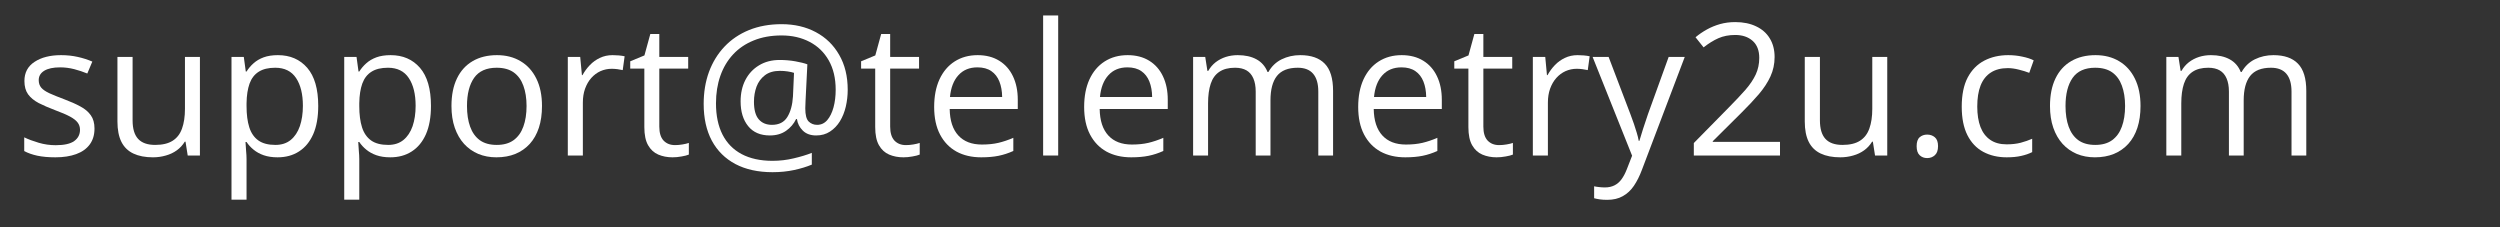 <svg xmlns="http://www.w3.org/2000/svg" xmlns:xlink="http://www.w3.org/1999/xlink" width="550" zoomAndPan="magnify" viewBox="0 0 412.5 37.5" height="50" preserveAspectRatio="xMidYMid meet" version="1.0"><rect x="0" y="0" width="412.5" height="37.5" fill="#333333" stroke="none"/><defs><g/></defs><g fill="#ffffff" fill-opacity="1"><g transform="translate(2.467, 25.661)"><g><path d="M 13.125 -4.453 C 13.125 -3.41 12.863 -2.535 12.344 -1.828 C 11.82 -1.117 11.078 -0.586 10.109 -0.234 C 9.148 0.117 8.004 0.297 6.672 0.297 C 5.523 0.297 4.535 0.207 3.703 0.031 C 2.879 -0.145 2.156 -0.398 1.531 -0.734 L 1.531 -3 C 2.195 -2.676 2.988 -2.379 3.906 -2.109 C 4.82 -1.836 5.758 -1.703 6.719 -1.703 C 8.125 -1.703 9.145 -1.93 9.781 -2.391 C 10.414 -2.848 10.734 -3.469 10.734 -4.25 C 10.734 -4.695 10.609 -5.086 10.359 -5.422 C 10.109 -5.766 9.688 -6.098 9.094 -6.422 C 8.5 -6.742 7.676 -7.098 6.625 -7.484 C 5.582 -7.879 4.68 -8.27 3.922 -8.656 C 3.172 -9.051 2.586 -9.531 2.172 -10.094 C 1.766 -10.656 1.562 -11.391 1.562 -12.297 C 1.562 -13.672 2.117 -14.723 3.234 -15.453 C 4.348 -16.191 5.805 -16.562 7.609 -16.562 C 8.598 -16.562 9.52 -16.461 10.375 -16.266 C 11.227 -16.078 12.023 -15.82 12.766 -15.5 L 11.938 -13.531 C 11.258 -13.812 10.539 -14.051 9.781 -14.25 C 9.02 -14.445 8.242 -14.547 7.453 -14.547 C 6.316 -14.547 5.441 -14.359 4.828 -13.984 C 4.223 -13.609 3.922 -13.094 3.922 -12.438 C 3.922 -11.938 4.062 -11.52 4.344 -11.188 C 4.625 -10.863 5.078 -10.555 5.703 -10.266 C 6.328 -9.984 7.148 -9.648 8.172 -9.266 C 9.18 -8.891 10.055 -8.5 10.797 -8.094 C 11.547 -7.695 12.117 -7.211 12.516 -6.641 C 12.922 -6.078 13.125 -5.348 13.125 -4.453 Z M 13.125 -4.453 "/></g></g></g><g fill="#ffffff" fill-opacity="1"><g transform="translate(16.956, 25.661)"><g><path d="M 16.031 -16.266 L 16.031 0 L 14.016 0 L 13.656 -2.281 L 13.531 -2.281 C 13.188 -1.719 12.75 -1.242 12.219 -0.859 C 11.688 -0.473 11.082 -0.188 10.406 0 C 9.738 0.195 9.031 0.297 8.281 0.297 C 7 0.297 5.922 0.086 5.047 -0.328 C 4.172 -0.742 3.516 -1.383 3.078 -2.25 C 2.641 -3.125 2.422 -4.242 2.422 -5.609 L 2.422 -16.266 L 4.922 -16.266 L 4.922 -5.797 C 4.922 -4.43 5.223 -3.414 5.828 -2.75 C 6.441 -2.082 7.379 -1.75 8.641 -1.75 C 9.848 -1.75 10.812 -1.977 11.531 -2.438 C 12.25 -2.895 12.766 -3.566 13.078 -4.453 C 13.398 -5.336 13.562 -6.422 13.562 -7.703 L 13.562 -16.266 Z M 16.031 -16.266 "/></g></g></g><g fill="#ffffff" fill-opacity="1"><g transform="translate(35.602, 25.661)"><g><path d="M 10.25 -16.562 C 12.27 -16.562 13.883 -15.863 15.094 -14.469 C 16.301 -13.07 16.906 -10.977 16.906 -8.188 C 16.906 -6.332 16.629 -4.773 16.078 -3.516 C 15.523 -2.266 14.742 -1.316 13.734 -0.672 C 12.734 -0.023 11.551 0.297 10.188 0.297 C 9.32 0.297 8.562 0.18 7.906 -0.047 C 7.258 -0.273 6.703 -0.582 6.234 -0.969 C 5.766 -1.352 5.379 -1.773 5.078 -2.234 L 4.906 -2.234 C 4.926 -1.836 4.957 -1.367 5 -0.828 C 5.051 -0.285 5.078 0.188 5.078 0.594 L 5.078 7.281 L 2.594 7.281 L 2.594 -16.266 L 4.625 -16.266 L 4.953 -13.859 L 5.078 -13.859 C 5.391 -14.359 5.773 -14.812 6.234 -15.219 C 6.691 -15.633 7.25 -15.961 7.906 -16.203 C 8.562 -16.441 9.344 -16.562 10.25 -16.562 Z M 9.812 -14.484 C 8.688 -14.484 7.781 -14.266 7.094 -13.828 C 6.406 -13.398 5.898 -12.75 5.578 -11.875 C 5.266 -11.008 5.098 -9.926 5.078 -8.625 L 5.078 -8.156 C 5.078 -6.781 5.227 -5.613 5.531 -4.656 C 5.832 -3.707 6.332 -2.984 7.031 -2.484 C 7.727 -1.992 8.664 -1.75 9.844 -1.75 C 10.852 -1.75 11.691 -2.02 12.359 -2.562 C 13.035 -3.113 13.539 -3.875 13.875 -4.844 C 14.207 -5.82 14.375 -6.941 14.375 -8.203 C 14.375 -10.129 14 -11.656 13.25 -12.781 C 12.5 -13.914 11.352 -14.484 9.812 -14.484 Z M 9.812 -14.484 "/></g></g></g><g fill="#ffffff" fill-opacity="1"><g transform="translate(54.203, 25.661)"><g><path d="M 10.25 -16.562 C 12.27 -16.562 13.883 -15.863 15.094 -14.469 C 16.301 -13.07 16.906 -10.977 16.906 -8.188 C 16.906 -6.332 16.629 -4.773 16.078 -3.516 C 15.523 -2.266 14.742 -1.316 13.734 -0.672 C 12.734 -0.023 11.551 0.297 10.188 0.297 C 9.32 0.297 8.562 0.18 7.906 -0.047 C 7.258 -0.273 6.703 -0.582 6.234 -0.969 C 5.766 -1.352 5.379 -1.773 5.078 -2.234 L 4.906 -2.234 C 4.926 -1.836 4.957 -1.367 5 -0.828 C 5.051 -0.285 5.078 0.188 5.078 0.594 L 5.078 7.281 L 2.594 7.281 L 2.594 -16.266 L 4.625 -16.266 L 4.953 -13.859 L 5.078 -13.859 C 5.391 -14.359 5.773 -14.812 6.234 -15.219 C 6.691 -15.633 7.25 -15.961 7.906 -16.203 C 8.562 -16.441 9.344 -16.562 10.25 -16.562 Z M 9.812 -14.484 C 8.688 -14.484 7.781 -14.266 7.094 -13.828 C 6.406 -13.398 5.898 -12.75 5.578 -11.875 C 5.266 -11.008 5.098 -9.926 5.078 -8.625 L 5.078 -8.156 C 5.078 -6.781 5.227 -5.613 5.531 -4.656 C 5.832 -3.707 6.332 -2.984 7.031 -2.484 C 7.727 -1.992 8.664 -1.75 9.844 -1.75 C 10.852 -1.75 11.691 -2.02 12.359 -2.562 C 13.035 -3.113 13.539 -3.875 13.875 -4.844 C 14.207 -5.82 14.375 -6.941 14.375 -8.203 C 14.375 -10.129 14 -11.656 13.25 -12.781 C 12.5 -13.914 11.352 -14.484 9.812 -14.484 Z M 9.812 -14.484 "/></g></g></g><g fill="#ffffff" fill-opacity="1"><g transform="translate(72.804, 25.661)"><g><path d="M 16.625 -8.172 C 16.625 -6.828 16.453 -5.629 16.109 -4.578 C 15.766 -3.535 15.266 -2.648 14.609 -1.922 C 13.953 -1.203 13.16 -0.648 12.234 -0.266 C 11.316 0.109 10.27 0.297 9.094 0.297 C 8.008 0.297 7.016 0.109 6.109 -0.266 C 5.203 -0.648 4.422 -1.203 3.766 -1.922 C 3.109 -2.648 2.598 -3.535 2.234 -4.578 C 1.867 -5.629 1.688 -6.828 1.688 -8.172 C 1.688 -9.953 1.988 -11.469 2.594 -12.719 C 3.195 -13.969 4.062 -14.922 5.188 -15.578 C 6.312 -16.234 7.648 -16.562 9.203 -16.562 C 10.691 -16.562 11.988 -16.227 13.094 -15.562 C 14.207 -14.906 15.07 -13.953 15.688 -12.703 C 16.312 -11.453 16.625 -9.941 16.625 -8.172 Z M 4.25 -8.172 C 4.25 -6.859 4.422 -5.723 4.766 -4.766 C 5.109 -3.805 5.641 -3.062 6.359 -2.531 C 7.086 -2.008 8.02 -1.75 9.156 -1.75 C 10.289 -1.75 11.219 -2.008 11.938 -2.531 C 12.664 -3.062 13.203 -3.805 13.547 -4.766 C 13.898 -5.723 14.078 -6.859 14.078 -8.172 C 14.078 -9.461 13.898 -10.582 13.547 -11.531 C 13.203 -12.477 12.672 -13.207 11.953 -13.719 C 11.234 -14.227 10.297 -14.484 9.141 -14.484 C 7.453 -14.484 6.211 -13.926 5.422 -12.812 C 4.641 -11.695 4.25 -10.148 4.25 -8.172 Z M 4.25 -8.172 "/></g></g></g><g fill="#ffffff" fill-opacity="1"><g transform="translate(91.094, 25.661)"><g><path d="M 9.984 -16.562 C 10.316 -16.562 10.66 -16.547 11.016 -16.516 C 11.367 -16.484 11.688 -16.438 11.969 -16.375 L 11.656 -14.094 C 11.383 -14.156 11.086 -14.207 10.766 -14.25 C 10.441 -14.289 10.133 -14.312 9.844 -14.312 C 9.188 -14.312 8.566 -14.18 7.984 -13.922 C 7.41 -13.66 6.906 -13.285 6.469 -12.797 C 6.031 -12.305 5.688 -11.711 5.438 -11.016 C 5.195 -10.328 5.078 -9.566 5.078 -8.734 L 5.078 0 L 2.594 0 L 2.594 -16.266 L 4.641 -16.266 L 4.922 -13.266 L 5.016 -13.266 C 5.348 -13.867 5.754 -14.422 6.234 -14.922 C 6.711 -15.422 7.266 -15.816 7.891 -16.109 C 8.516 -16.41 9.211 -16.562 9.984 -16.562 Z M 9.984 -16.562 "/></g></g></g><g fill="#ffffff" fill-opacity="1"><g transform="translate(103.519, 25.661)"><g><path d="M 7.859 -1.719 C 8.266 -1.719 8.676 -1.754 9.094 -1.828 C 9.52 -1.898 9.867 -1.984 10.141 -2.078 L 10.141 -0.156 C 9.848 -0.031 9.445 0.07 8.938 0.156 C 8.438 0.25 7.941 0.297 7.453 0.297 C 6.586 0.297 5.801 0.145 5.094 -0.156 C 4.395 -0.457 3.836 -0.969 3.422 -1.688 C 3.004 -2.414 2.797 -3.414 2.797 -4.688 L 2.797 -14.344 L 0.469 -14.344 L 0.469 -15.547 L 2.812 -16.516 L 3.781 -20.047 L 5.266 -20.047 L 5.266 -16.266 L 10.031 -16.266 L 10.031 -14.344 L 5.266 -14.344 L 5.266 -4.766 C 5.266 -3.742 5.5 -2.977 5.969 -2.469 C 6.445 -1.969 7.078 -1.719 7.859 -1.719 Z M 7.859 -1.719 "/></g></g></g><g fill="#ffffff" fill-opacity="1"><g transform="translate(114.356, 25.661)"><g><path d="M 25.516 -10.844 C 25.516 -9.895 25.41 -8.973 25.203 -8.078 C 24.992 -7.18 24.672 -6.375 24.234 -5.656 C 23.797 -4.945 23.25 -4.379 22.594 -3.953 C 21.945 -3.523 21.188 -3.312 20.312 -3.312 C 19.383 -3.312 18.648 -3.578 18.109 -4.109 C 17.566 -4.648 17.242 -5.285 17.141 -6.016 L 17 -6.016 C 16.625 -5.234 16.07 -4.586 15.344 -4.078 C 14.613 -3.566 13.723 -3.312 12.672 -3.312 C 11.117 -3.312 9.926 -3.82 9.094 -4.844 C 8.258 -5.875 7.844 -7.238 7.844 -8.938 C 7.844 -10.258 8.102 -11.43 8.625 -12.453 C 9.156 -13.484 9.906 -14.289 10.875 -14.875 C 11.844 -15.469 12.984 -15.766 14.297 -15.766 C 15.18 -15.766 16.035 -15.691 16.859 -15.547 C 17.691 -15.398 18.359 -15.234 18.859 -15.047 L 18.562 -9.078 C 18.551 -8.703 18.539 -8.414 18.531 -8.219 C 18.52 -8.031 18.516 -7.883 18.516 -7.781 C 18.516 -6.707 18.703 -5.984 19.078 -5.609 C 19.461 -5.242 19.926 -5.062 20.469 -5.062 C 21.133 -5.062 21.691 -5.32 22.141 -5.844 C 22.586 -6.363 22.93 -7.062 23.172 -7.938 C 23.41 -8.812 23.531 -9.785 23.531 -10.859 C 23.531 -12.742 23.148 -14.352 22.391 -15.688 C 21.629 -17.031 20.578 -18.051 19.234 -18.75 C 17.891 -19.457 16.348 -19.812 14.609 -19.812 C 12.879 -19.812 11.344 -19.535 10 -18.984 C 8.656 -18.441 7.52 -17.672 6.594 -16.672 C 5.676 -15.68 4.977 -14.504 4.5 -13.141 C 4.02 -11.773 3.781 -10.266 3.781 -8.609 C 3.781 -6.586 4.141 -4.867 4.859 -3.453 C 5.578 -2.047 6.629 -0.973 8.016 -0.234 C 9.41 0.504 11.109 0.875 13.109 0.875 C 14.316 0.875 15.477 0.738 16.594 0.469 C 17.719 0.207 18.719 -0.094 19.594 -0.438 L 19.594 1.5 C 18.727 1.863 17.754 2.16 16.672 2.391 C 15.586 2.629 14.398 2.75 13.109 2.75 C 10.723 2.75 8.68 2.301 6.984 1.406 C 5.297 0.508 4 -0.773 3.094 -2.453 C 2.195 -4.141 1.75 -6.16 1.75 -8.516 C 1.75 -10.43 2.039 -12.191 2.625 -13.797 C 3.219 -15.398 4.07 -16.789 5.188 -17.969 C 6.301 -19.145 7.648 -20.055 9.234 -20.703 C 10.828 -21.348 12.617 -21.672 14.609 -21.672 C 16.734 -21.672 18.613 -21.234 20.25 -20.359 C 21.895 -19.484 23.18 -18.234 24.109 -16.609 C 25.047 -14.992 25.516 -13.07 25.516 -10.844 Z M 10.047 -8.875 C 10.047 -7.562 10.305 -6.598 10.828 -5.984 C 11.359 -5.367 12.086 -5.062 13.016 -5.062 C 14.172 -5.062 15.016 -5.488 15.547 -6.344 C 16.086 -7.207 16.398 -8.348 16.484 -9.766 L 16.656 -13.641 C 16.375 -13.734 16.023 -13.812 15.609 -13.875 C 15.203 -13.938 14.773 -13.969 14.328 -13.969 C 13.305 -13.969 12.477 -13.723 11.844 -13.234 C 11.219 -12.754 10.758 -12.129 10.469 -11.359 C 10.188 -10.586 10.047 -9.758 10.047 -8.875 Z M 10.047 -8.875 "/></g></g></g><g fill="#ffffff" fill-opacity="1"><g transform="translate(141.612, 25.661)"><g><path d="M 7.859 -1.719 C 8.266 -1.719 8.676 -1.754 9.094 -1.828 C 9.52 -1.898 9.867 -1.984 10.141 -2.078 L 10.141 -0.156 C 9.848 -0.031 9.445 0.07 8.938 0.156 C 8.438 0.25 7.941 0.297 7.453 0.297 C 6.586 0.297 5.801 0.145 5.094 -0.156 C 4.395 -0.457 3.836 -0.969 3.422 -1.688 C 3.004 -2.414 2.797 -3.414 2.797 -4.688 L 2.797 -14.344 L 0.469 -14.344 L 0.469 -15.547 L 2.812 -16.516 L 3.781 -20.047 L 5.266 -20.047 L 5.266 -16.266 L 10.031 -16.266 L 10.031 -14.344 L 5.266 -14.344 L 5.266 -4.766 C 5.266 -3.742 5.5 -2.977 5.969 -2.469 C 6.445 -1.969 7.078 -1.719 7.859 -1.719 Z M 7.859 -1.719 "/></g></g></g><g fill="#ffffff" fill-opacity="1"><g transform="translate(152.449, 25.661)"><g><path d="M 8.859 -16.562 C 10.242 -16.562 11.43 -16.254 12.422 -15.641 C 13.41 -15.035 14.164 -14.18 14.688 -13.078 C 15.219 -11.973 15.484 -10.68 15.484 -9.203 L 15.484 -7.672 L 4.25 -7.672 C 4.281 -5.766 4.754 -4.312 5.672 -3.312 C 6.586 -2.312 7.883 -1.812 9.562 -1.812 C 10.594 -1.812 11.504 -1.906 12.297 -2.094 C 13.086 -2.281 13.906 -2.555 14.75 -2.922 L 14.75 -0.75 C 13.938 -0.383 13.125 -0.117 12.312 0.047 C 11.508 0.211 10.555 0.297 9.453 0.297 C 7.891 0.297 6.523 -0.02 5.359 -0.656 C 4.203 -1.301 3.301 -2.238 2.656 -3.469 C 2.008 -4.707 1.688 -6.223 1.688 -8.016 C 1.688 -9.766 1.977 -11.281 2.562 -12.562 C 3.156 -13.844 3.988 -14.828 5.062 -15.516 C 6.145 -16.211 7.41 -16.562 8.859 -16.562 Z M 8.828 -14.547 C 7.516 -14.547 6.469 -14.113 5.688 -13.25 C 4.906 -12.395 4.441 -11.195 4.297 -9.656 L 12.906 -9.656 C 12.895 -10.625 12.742 -11.473 12.453 -12.203 C 12.16 -12.941 11.719 -13.516 11.125 -13.922 C 10.531 -14.336 9.766 -14.547 8.828 -14.547 Z M 8.828 -14.547 "/></g></g></g><g fill="#ffffff" fill-opacity="1"><g transform="translate(169.522, 25.661)"><g><path d="M 5.078 0 L 2.594 0 L 2.594 -23.109 L 5.078 -23.109 Z M 5.078 0 "/></g></g></g><g fill="#ffffff" fill-opacity="1"><g transform="translate(177.197, 25.661)"><g><path d="M 8.859 -16.562 C 10.242 -16.562 11.43 -16.254 12.422 -15.641 C 13.41 -15.035 14.164 -14.18 14.688 -13.078 C 15.219 -11.973 15.484 -10.68 15.484 -9.203 L 15.484 -7.672 L 4.25 -7.672 C 4.281 -5.766 4.754 -4.312 5.672 -3.312 C 6.586 -2.312 7.883 -1.812 9.562 -1.812 C 10.594 -1.812 11.504 -1.906 12.297 -2.094 C 13.086 -2.281 13.906 -2.555 14.75 -2.922 L 14.75 -0.75 C 13.938 -0.383 13.125 -0.117 12.312 0.047 C 11.508 0.211 10.555 0.297 9.453 0.297 C 7.891 0.297 6.523 -0.02 5.359 -0.656 C 4.203 -1.301 3.301 -2.238 2.656 -3.469 C 2.008 -4.707 1.688 -6.223 1.688 -8.016 C 1.688 -9.766 1.977 -11.281 2.562 -12.562 C 3.156 -13.844 3.988 -14.828 5.062 -15.516 C 6.145 -16.211 7.41 -16.562 8.859 -16.562 Z M 8.828 -14.547 C 7.516 -14.547 6.469 -14.113 5.688 -13.25 C 4.906 -12.395 4.441 -11.195 4.297 -9.656 L 12.906 -9.656 C 12.895 -10.625 12.742 -11.473 12.453 -12.203 C 12.16 -12.941 11.719 -13.516 11.125 -13.922 C 10.531 -14.336 9.766 -14.547 8.828 -14.547 Z M 8.828 -14.547 "/></g></g></g><g fill="#ffffff" fill-opacity="1"><g transform="translate(194.269, 25.661)"><g><path d="M 20.266 -16.562 C 22.055 -16.562 23.406 -16.094 24.312 -15.156 C 25.227 -14.227 25.688 -12.727 25.688 -10.656 L 25.688 0 L 23.25 0 L 23.25 -10.547 C 23.25 -11.859 22.961 -12.844 22.391 -13.5 C 21.828 -14.156 20.984 -14.484 19.859 -14.484 C 18.285 -14.484 17.141 -14.031 16.422 -13.125 C 15.711 -12.219 15.359 -10.875 15.359 -9.094 L 15.359 0 L 12.922 0 L 12.922 -10.547 C 12.922 -11.422 12.789 -12.148 12.531 -12.734 C 12.281 -13.316 11.906 -13.754 11.406 -14.047 C 10.906 -14.336 10.273 -14.484 9.516 -14.484 C 8.441 -14.484 7.578 -14.258 6.922 -13.812 C 6.266 -13.375 5.789 -12.719 5.5 -11.844 C 5.207 -10.969 5.062 -9.891 5.062 -8.609 L 5.062 0 L 2.594 0 L 2.594 -16.266 L 4.594 -16.266 L 4.953 -13.969 L 5.094 -13.969 C 5.414 -14.531 5.82 -15.004 6.312 -15.391 C 6.812 -15.773 7.367 -16.066 7.984 -16.266 C 8.598 -16.461 9.254 -16.562 9.953 -16.562 C 11.18 -16.562 12.211 -16.332 13.047 -15.875 C 13.891 -15.414 14.5 -14.719 14.875 -13.781 L 15.016 -13.781 C 15.547 -14.719 16.273 -15.414 17.203 -15.875 C 18.141 -16.332 19.16 -16.562 20.266 -16.562 Z M 20.266 -16.562 "/></g></g></g><g fill="#ffffff" fill-opacity="1"><g transform="translate(222.415, 25.661)"><g><path d="M 8.859 -16.562 C 10.242 -16.562 11.43 -16.254 12.422 -15.641 C 13.41 -15.035 14.164 -14.18 14.688 -13.078 C 15.219 -11.973 15.484 -10.68 15.484 -9.203 L 15.484 -7.672 L 4.25 -7.672 C 4.281 -5.766 4.754 -4.312 5.672 -3.312 C 6.586 -2.312 7.883 -1.812 9.562 -1.812 C 10.594 -1.812 11.504 -1.906 12.297 -2.094 C 13.086 -2.281 13.906 -2.555 14.75 -2.922 L 14.75 -0.75 C 13.938 -0.383 13.125 -0.117 12.312 0.047 C 11.508 0.211 10.555 0.297 9.453 0.297 C 7.891 0.297 6.523 -0.02 5.359 -0.656 C 4.203 -1.301 3.301 -2.238 2.656 -3.469 C 2.008 -4.707 1.688 -6.223 1.688 -8.016 C 1.688 -9.766 1.977 -11.281 2.562 -12.562 C 3.156 -13.844 3.988 -14.828 5.062 -15.516 C 6.145 -16.211 7.41 -16.562 8.859 -16.562 Z M 8.828 -14.547 C 7.516 -14.547 6.469 -14.113 5.688 -13.25 C 4.906 -12.395 4.441 -11.195 4.297 -9.656 L 12.906 -9.656 C 12.895 -10.625 12.742 -11.473 12.453 -12.203 C 12.16 -12.941 11.719 -13.516 11.125 -13.922 C 10.531 -14.336 9.766 -14.547 8.828 -14.547 Z M 8.828 -14.547 "/></g></g></g><g fill="#ffffff" fill-opacity="1"><g transform="translate(239.488, 25.661)"><g><path d="M 7.859 -1.719 C 8.266 -1.719 8.676 -1.754 9.094 -1.828 C 9.52 -1.898 9.867 -1.984 10.141 -2.078 L 10.141 -0.156 C 9.848 -0.031 9.445 0.07 8.938 0.156 C 8.438 0.25 7.941 0.297 7.453 0.297 C 6.586 0.297 5.801 0.145 5.094 -0.156 C 4.395 -0.457 3.836 -0.969 3.422 -1.688 C 3.004 -2.414 2.797 -3.414 2.797 -4.688 L 2.797 -14.344 L 0.469 -14.344 L 0.469 -15.547 L 2.812 -16.516 L 3.781 -20.047 L 5.266 -20.047 L 5.266 -16.266 L 10.031 -16.266 L 10.031 -14.344 L 5.266 -14.344 L 5.266 -4.766 C 5.266 -3.742 5.5 -2.977 5.969 -2.469 C 6.445 -1.969 7.078 -1.719 7.859 -1.719 Z M 7.859 -1.719 "/></g></g></g><g fill="#ffffff" fill-opacity="1"><g transform="translate(250.325, 25.661)"><g><path d="M 9.984 -16.562 C 10.316 -16.562 10.66 -16.547 11.016 -16.516 C 11.367 -16.484 11.688 -16.438 11.969 -16.375 L 11.656 -14.094 C 11.383 -14.156 11.086 -14.207 10.766 -14.25 C 10.441 -14.289 10.133 -14.312 9.844 -14.312 C 9.188 -14.312 8.566 -14.18 7.984 -13.922 C 7.41 -13.66 6.906 -13.285 6.469 -12.797 C 6.031 -12.305 5.688 -11.711 5.438 -11.016 C 5.195 -10.328 5.078 -9.566 5.078 -8.734 L 5.078 0 L 2.594 0 L 2.594 -16.266 L 4.641 -16.266 L 4.922 -13.266 L 5.016 -13.266 C 5.348 -13.867 5.754 -14.422 6.234 -14.922 C 6.711 -15.422 7.266 -15.816 7.891 -16.109 C 8.516 -16.41 9.211 -16.562 9.984 -16.562 Z M 9.984 -16.562 "/></g></g></g><g fill="#ffffff" fill-opacity="1"><g transform="translate(262.75, 25.661)"><g><path d="M 0.031 -16.266 L 2.672 -16.266 L 6.266 -6.828 C 6.473 -6.273 6.664 -5.742 6.844 -5.234 C 7.02 -4.723 7.176 -4.234 7.312 -3.766 C 7.457 -3.305 7.566 -2.859 7.641 -2.422 L 7.75 -2.422 C 7.883 -2.91 8.082 -3.555 8.344 -4.359 C 8.602 -5.172 8.879 -6 9.172 -6.844 L 12.578 -16.266 L 15.234 -16.266 L 8.156 2.391 C 7.781 3.391 7.344 4.258 6.844 5 C 6.344 5.738 5.734 6.305 5.016 6.703 C 4.305 7.109 3.445 7.312 2.438 7.312 C 1.969 7.312 1.555 7.285 1.203 7.234 C 0.848 7.18 0.539 7.117 0.281 7.047 L 0.281 5.078 C 0.5 5.129 0.766 5.172 1.078 5.203 C 1.391 5.242 1.711 5.266 2.047 5.266 C 2.66 5.266 3.191 5.148 3.641 4.922 C 4.098 4.691 4.488 4.352 4.812 3.906 C 5.133 3.457 5.414 2.926 5.656 2.312 L 6.547 0.031 Z M 0.031 -16.266 "/></g></g></g><g fill="#ffffff" fill-opacity="1"><g transform="translate(277.981, 25.661)"><g><path d="M 15.719 0 L 1.5 0 L 1.5 -2.062 L 7.297 -7.953 C 8.379 -9.047 9.289 -10.016 10.031 -10.859 C 10.77 -11.711 11.332 -12.551 11.719 -13.375 C 12.102 -14.207 12.297 -15.117 12.297 -16.109 C 12.297 -17.336 11.93 -18.273 11.203 -18.922 C 10.473 -19.566 9.516 -19.891 8.328 -19.891 C 7.285 -19.891 6.363 -19.711 5.562 -19.359 C 4.758 -19.004 3.941 -18.5 3.109 -17.844 L 1.781 -19.516 C 2.352 -19.992 2.977 -20.422 3.656 -20.797 C 4.332 -21.172 5.055 -21.469 5.828 -21.688 C 6.609 -21.906 7.441 -22.016 8.328 -22.016 C 9.66 -22.016 10.812 -21.781 11.781 -21.312 C 12.758 -20.852 13.508 -20.191 14.031 -19.328 C 14.562 -18.461 14.828 -17.438 14.828 -16.25 C 14.828 -15.102 14.598 -14.035 14.141 -13.047 C 13.691 -12.066 13.055 -11.094 12.234 -10.125 C 11.41 -9.164 10.453 -8.145 9.359 -7.062 L 4.625 -2.359 L 4.625 -2.25 L 15.719 -2.25 Z M 15.719 0 "/></g></g></g><g fill="#ffffff" fill-opacity="1"><g transform="translate(295.365, 25.661)"><g><path d="M 16.031 -16.266 L 16.031 0 L 14.016 0 L 13.656 -2.281 L 13.531 -2.281 C 13.188 -1.719 12.75 -1.242 12.219 -0.859 C 11.688 -0.473 11.082 -0.188 10.406 0 C 9.738 0.195 9.031 0.297 8.281 0.297 C 7 0.297 5.922 0.086 5.047 -0.328 C 4.172 -0.742 3.516 -1.383 3.078 -2.25 C 2.641 -3.125 2.422 -4.242 2.422 -5.609 L 2.422 -16.266 L 4.922 -16.266 L 4.922 -5.797 C 4.922 -4.43 5.223 -3.414 5.828 -2.75 C 6.441 -2.082 7.379 -1.75 8.641 -1.75 C 9.848 -1.75 10.812 -1.977 11.531 -2.438 C 12.25 -2.895 12.766 -3.566 13.078 -4.453 C 13.398 -5.336 13.562 -6.422 13.562 -7.703 L 13.562 -16.266 Z M 16.031 -16.266 "/></g></g></g><g fill="#ffffff" fill-opacity="1"><g transform="translate(314.011, 25.661)"><g><path d="M 2.234 -1.547 C 2.234 -2.234 2.398 -2.723 2.734 -3.016 C 3.066 -3.305 3.477 -3.453 3.969 -3.453 C 4.469 -3.453 4.891 -3.305 5.234 -3.016 C 5.586 -2.723 5.766 -2.234 5.766 -1.547 C 5.766 -0.859 5.586 -0.359 5.234 -0.047 C 4.891 0.266 4.469 0.422 3.969 0.422 C 3.477 0.422 3.066 0.266 2.734 -0.047 C 2.398 -0.359 2.234 -0.859 2.234 -1.547 Z M 2.234 -1.547 "/></g></g></g><g fill="#ffffff" fill-opacity="1"><g transform="translate(321.998, 25.661)"><g><path d="M 9.109 0.297 C 7.648 0.297 6.359 -0.004 5.234 -0.609 C 4.117 -1.211 3.25 -2.129 2.625 -3.359 C 2 -4.598 1.688 -6.16 1.688 -8.047 C 1.688 -10.016 2.016 -11.625 2.672 -12.875 C 3.336 -14.125 4.25 -15.051 5.406 -15.656 C 6.562 -16.258 7.879 -16.562 9.359 -16.562 C 10.172 -16.562 10.953 -16.477 11.703 -16.312 C 12.461 -16.156 13.082 -15.953 13.562 -15.703 L 12.828 -13.641 C 12.328 -13.836 11.754 -14.016 11.109 -14.172 C 10.461 -14.336 9.859 -14.422 9.297 -14.422 C 8.172 -14.422 7.234 -14.176 6.484 -13.688 C 5.734 -13.207 5.172 -12.492 4.797 -11.547 C 4.43 -10.609 4.25 -9.453 4.25 -8.078 C 4.25 -6.766 4.426 -5.641 4.781 -4.703 C 5.145 -3.773 5.688 -3.066 6.406 -2.578 C 7.125 -2.086 8.02 -1.844 9.094 -1.844 C 9.957 -1.844 10.734 -1.93 11.422 -2.109 C 12.117 -2.297 12.75 -2.516 13.312 -2.766 L 13.312 -0.562 C 12.77 -0.289 12.164 -0.082 11.5 0.062 C 10.832 0.219 10.035 0.297 9.109 0.297 Z M 9.109 0.297 "/></g></g></g><g fill="#ffffff" fill-opacity="1"><g transform="translate(336.561, 25.661)"><g><path d="M 16.625 -8.172 C 16.625 -6.828 16.453 -5.629 16.109 -4.578 C 15.766 -3.535 15.266 -2.648 14.609 -1.922 C 13.953 -1.203 13.16 -0.648 12.234 -0.266 C 11.316 0.109 10.27 0.297 9.094 0.297 C 8.008 0.297 7.016 0.109 6.109 -0.266 C 5.203 -0.648 4.422 -1.203 3.766 -1.922 C 3.109 -2.648 2.598 -3.535 2.234 -4.578 C 1.867 -5.629 1.688 -6.828 1.688 -8.172 C 1.688 -9.953 1.988 -11.469 2.594 -12.719 C 3.195 -13.969 4.062 -14.922 5.188 -15.578 C 6.312 -16.234 7.648 -16.562 9.203 -16.562 C 10.691 -16.562 11.988 -16.227 13.094 -15.562 C 14.207 -14.906 15.07 -13.953 15.688 -12.703 C 16.312 -11.453 16.625 -9.941 16.625 -8.172 Z M 4.25 -8.172 C 4.25 -6.859 4.422 -5.723 4.766 -4.766 C 5.109 -3.805 5.641 -3.062 6.359 -2.531 C 7.086 -2.008 8.02 -1.75 9.156 -1.75 C 10.289 -1.75 11.219 -2.008 11.938 -2.531 C 12.664 -3.062 13.203 -3.805 13.547 -4.766 C 13.898 -5.723 14.078 -6.859 14.078 -8.172 C 14.078 -9.461 13.898 -10.582 13.547 -11.531 C 13.203 -12.477 12.672 -13.207 11.953 -13.719 C 11.234 -14.227 10.297 -14.484 9.141 -14.484 C 7.453 -14.484 6.211 -13.926 5.422 -12.812 C 4.641 -11.695 4.25 -10.148 4.25 -8.172 Z M 4.25 -8.172 "/></g></g></g><g fill="#ffffff" fill-opacity="1"><g transform="translate(354.85, 25.661)"><g><path d="M 20.266 -16.562 C 22.055 -16.562 23.406 -16.094 24.312 -15.156 C 25.227 -14.227 25.688 -12.727 25.688 -10.656 L 25.688 0 L 23.25 0 L 23.25 -10.547 C 23.25 -11.859 22.961 -12.844 22.391 -13.5 C 21.828 -14.156 20.984 -14.484 19.859 -14.484 C 18.285 -14.484 17.141 -14.031 16.422 -13.125 C 15.711 -12.219 15.359 -10.875 15.359 -9.094 L 15.359 0 L 12.922 0 L 12.922 -10.547 C 12.922 -11.422 12.789 -12.148 12.531 -12.734 C 12.281 -13.316 11.906 -13.754 11.406 -14.047 C 10.906 -14.336 10.273 -14.484 9.516 -14.484 C 8.441 -14.484 7.578 -14.258 6.922 -13.812 C 6.266 -13.375 5.789 -12.719 5.5 -11.844 C 5.207 -10.969 5.062 -9.891 5.062 -8.609 L 5.062 0 L 2.594 0 L 2.594 -16.266 L 4.594 -16.266 L 4.953 -13.969 L 5.094 -13.969 C 5.414 -14.531 5.82 -15.004 6.312 -15.391 C 6.812 -15.773 7.367 -16.066 7.984 -16.266 C 8.598 -16.461 9.254 -16.562 9.953 -16.562 C 11.18 -16.562 12.211 -16.332 13.047 -15.875 C 13.891 -15.414 14.5 -14.719 14.875 -13.781 L 15.016 -13.781 C 15.547 -14.719 16.273 -15.414 17.203 -15.875 C 18.141 -16.332 19.16 -16.562 20.266 -16.562 Z M 20.266 -16.562 "/></g></g></g></svg>